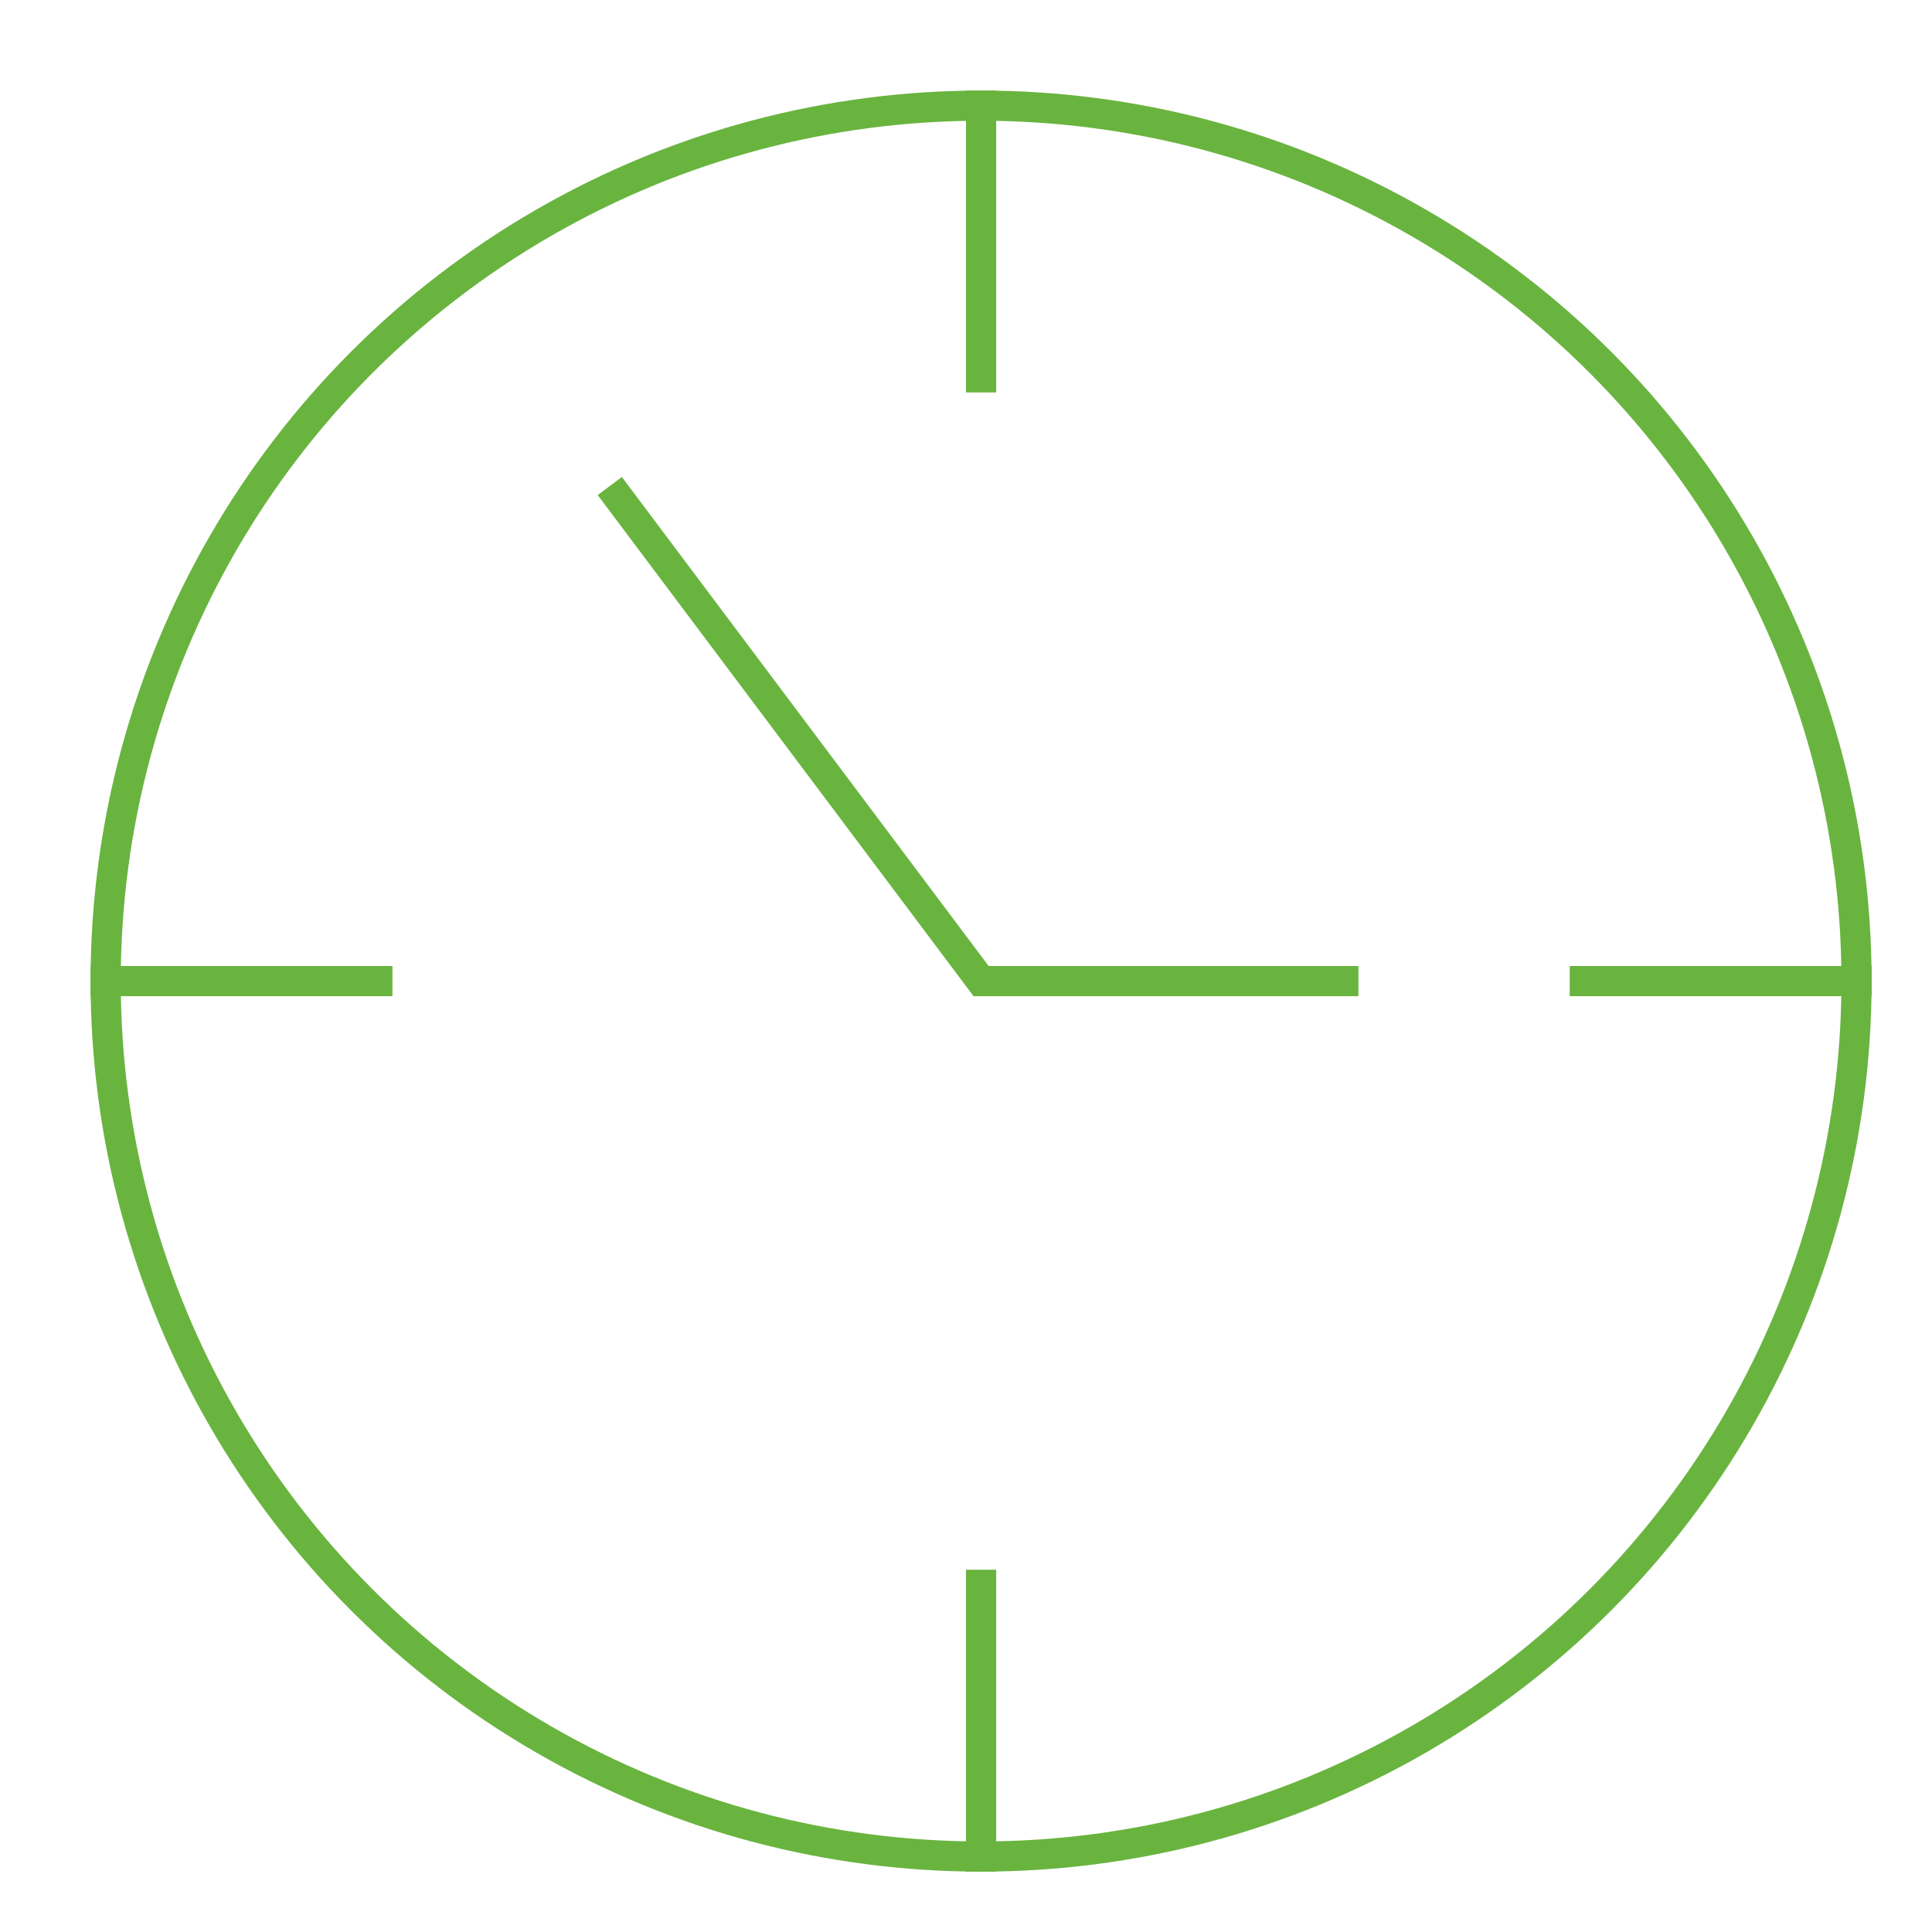 <svg xmlns="http://www.w3.org/2000/svg" xmlns:xlink="http://www.w3.org/1999/xlink" x="0px" y="0px" width="64px" height="64px" viewBox="0 0 64 64"><g stroke-width="1" transform="translate(0.5, 0.5)"><line data-color="color-2" x1="32" y1="3" x2="32" y2="12" fill="none" stroke="#69b43f" stroke-linecap="square" stroke-miterlimit="10" stroke-width="1" stroke-linejoin="miter"></line><line data-color="color-2" x1="61" y1="32" x2="52" y2="32" fill="none" stroke="#69b43f" stroke-linecap="square" stroke-miterlimit="10" stroke-width="1" stroke-linejoin="miter"></line><line data-color="color-2" x1="32" y1="61" x2="32" y2="52" fill="none" stroke="#69b43f" stroke-linecap="square" stroke-miterlimit="10" stroke-width="1" stroke-linejoin="miter"></line><line data-color="color-2" x1="3" y1="32" x2="12" y2="32" fill="none" stroke="#69b43f" stroke-linecap="square" stroke-miterlimit="10" stroke-width="1" stroke-linejoin="miter"></line><polyline data-color="color-2" points="20 16 32 32 44 32" fill="none" stroke="#69b43f" stroke-linecap="square" stroke-miterlimit="10" stroke-width="1" stroke-linejoin="miter"></polyline><circle cx="32" cy="32" r="29" fill="none" stroke="#69b43f" stroke-linecap="square" stroke-miterlimit="10" stroke-width="1" stroke-linejoin="miter"></circle></g></svg>